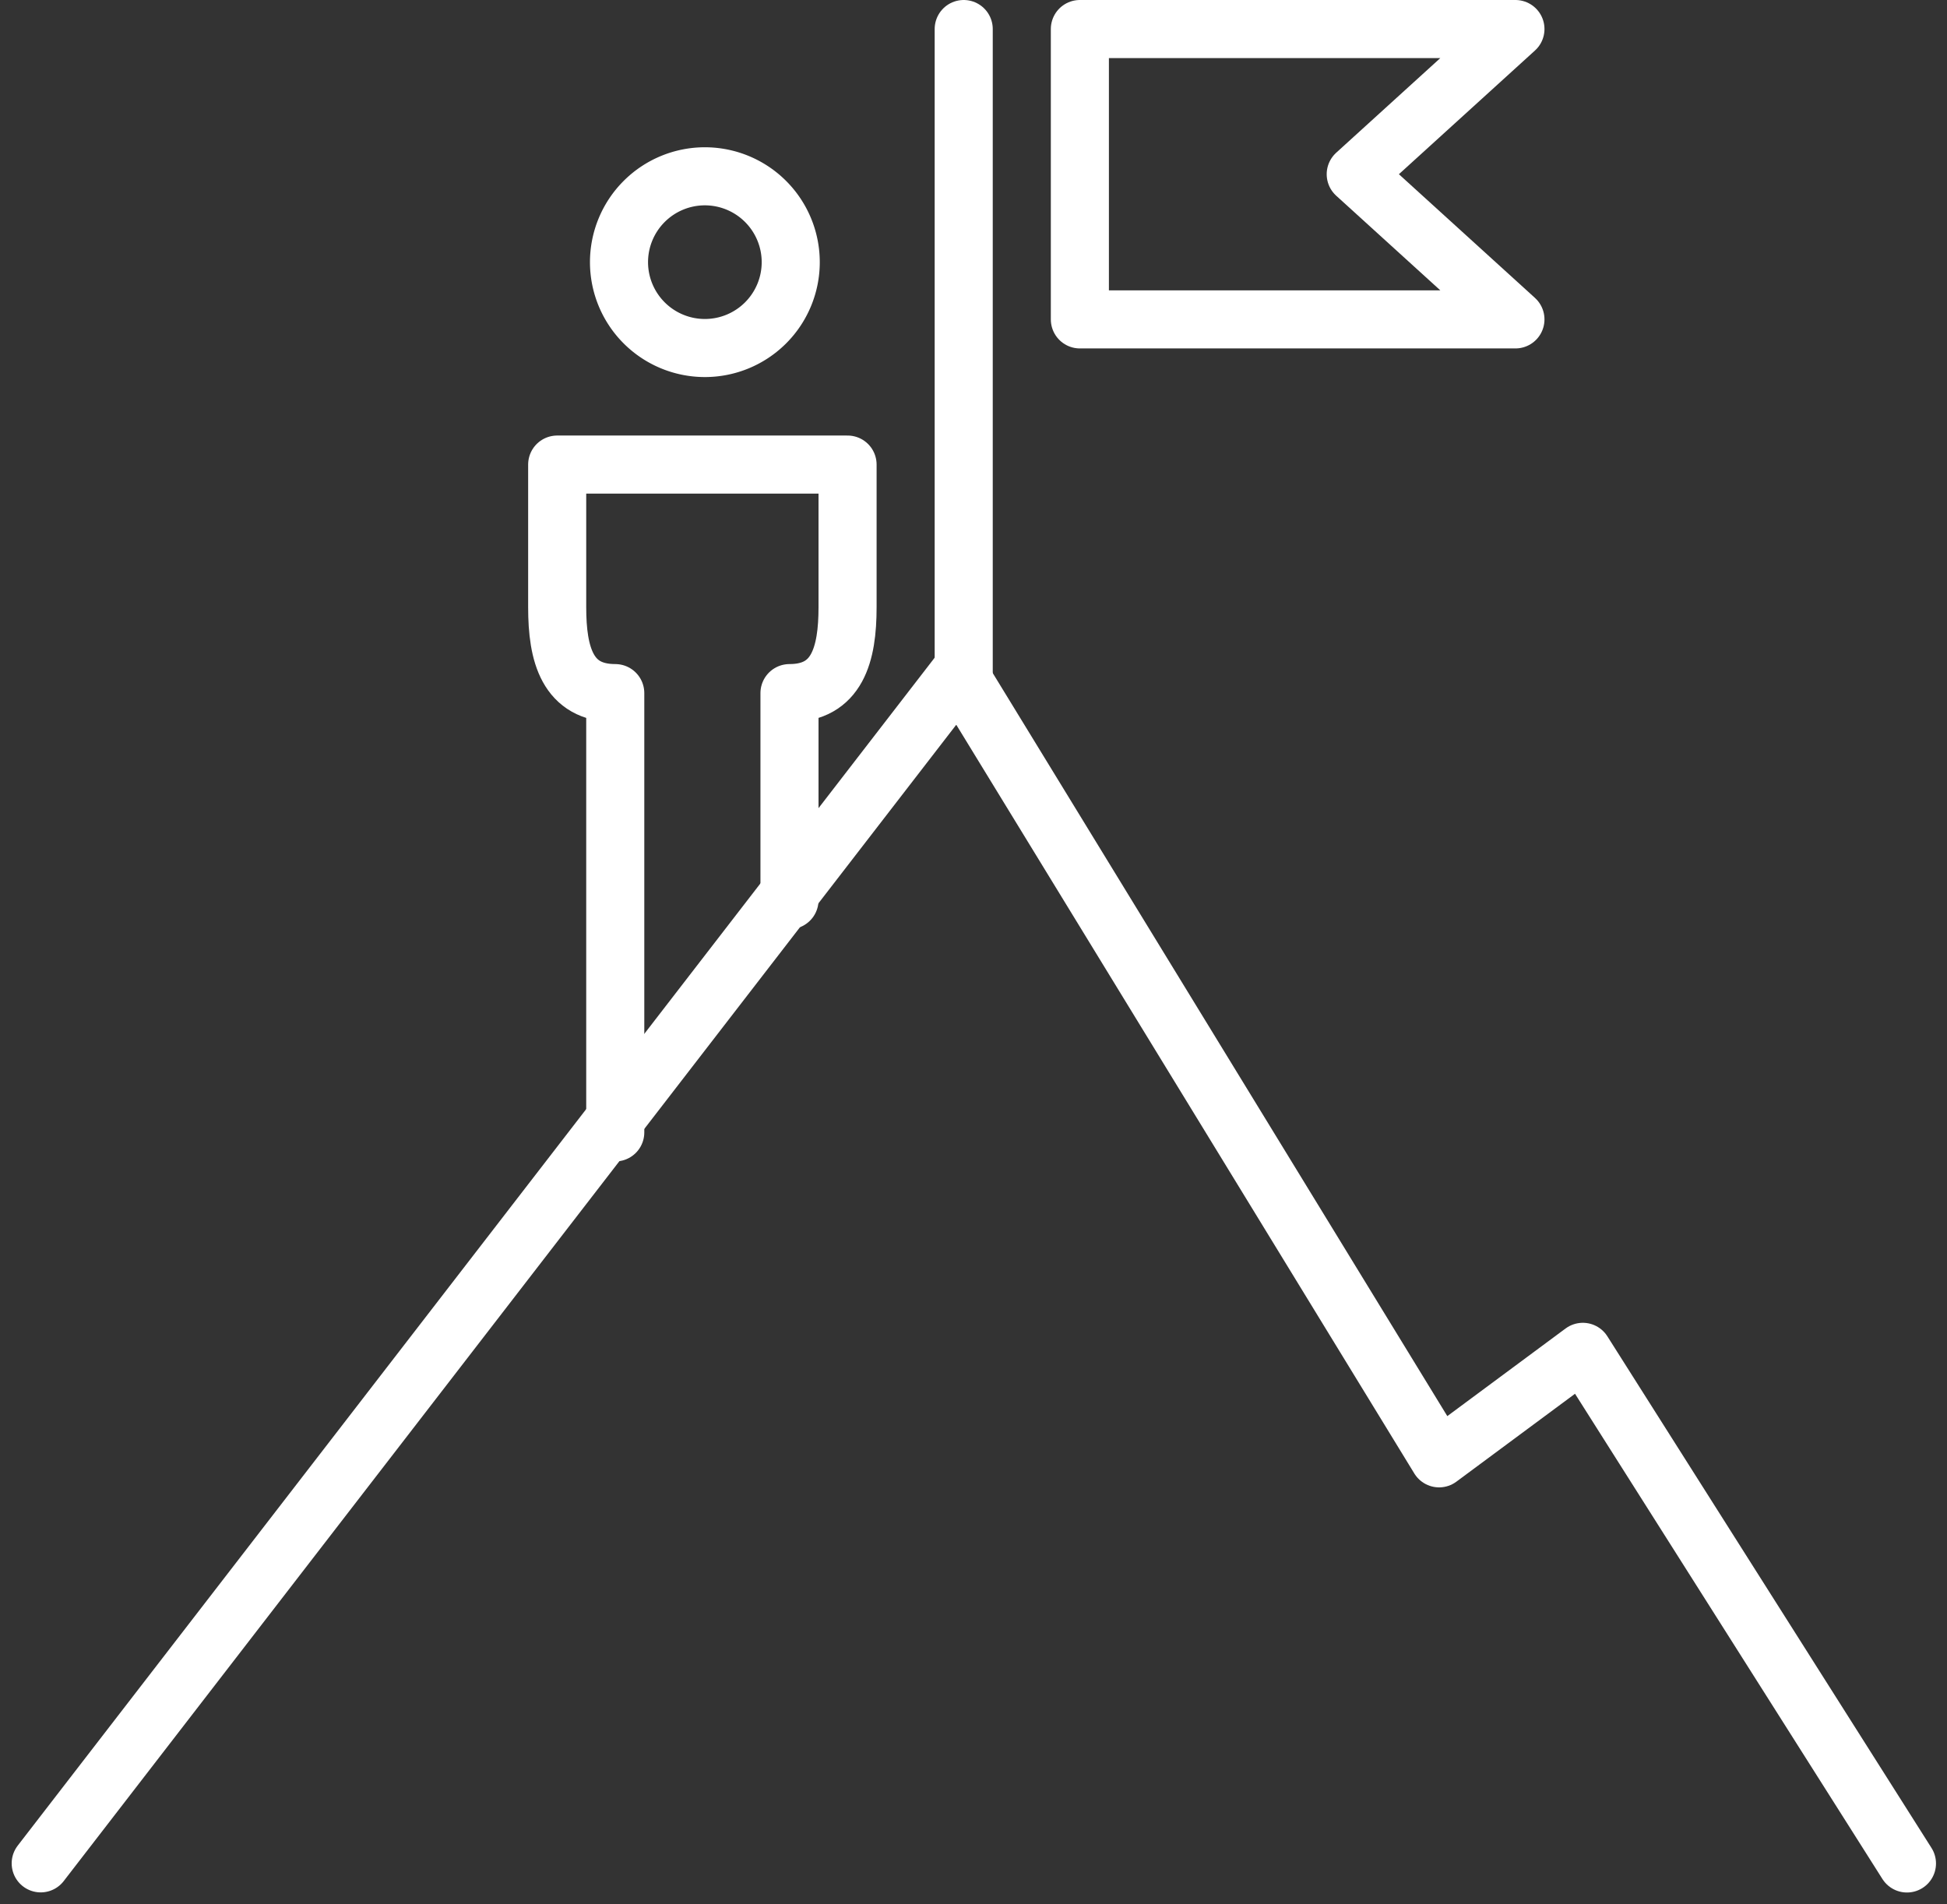 <svg xmlns="http://www.w3.org/2000/svg" width="67.05" height="65.578" viewBox="0 0 67.05 65.578">
  <rect x="0" y="0" width="67.05" height="65.578" fill="#333333" stroke="none"/>
  <g id="icon" transform="translate(-815.812 -649)">
    <g id="Group_182" data-name="Group 182">
      <path id="Path_90" data-name="Path 90" d="M868,660H853V650h15l-5.5,5Z" fill="none" stroke="#fff" stroke-linecap="round" stroke-linejoin="round" stroke-width="2"/>
      <line id="Line_54" data-name="Line 54" y2="23" transform="translate(849 650)" fill="none" stroke="#fff" stroke-linecap="round" stroke-linejoin="round" stroke-width="2"/>
    </g>
    <g id="Group_183" data-name="Group 183">
      <path id="Path_91" data-name="Path 91" d="M843,680v-7.129c1.648,0,2-1.332,2-2.957V665H835v4.914c0,1.627.35,2.957,2,2.957V688" fill="none" stroke="#fff" stroke-linecap="round" stroke-linejoin="round" stroke-width="2"/>
      <path id="Path_92" data-name="Path 92" d="M843.043,658.029a2.957,2.957,0,0,1-2.957,2.957h0a2.958,2.958,0,0,1-2.957-2.957h0a2.958,2.958,0,0,1,2.957-2.957h0a2.958,2.958,0,0,1,2.957,2.957Z" fill="none" stroke="#fff" stroke-linecap="round" stroke-linejoin="round" stroke-width="2"/>
    </g>
    <path id="Path_93" data-name="Path 93" d="M817.214,713.175,848.839,672.2l16.532,27.026,4.95-3.668,11.162,17.621" fill="none" stroke="#fff" stroke-linecap="round" stroke-linejoin="round" stroke-width="2"/>
  </g>
</svg>

